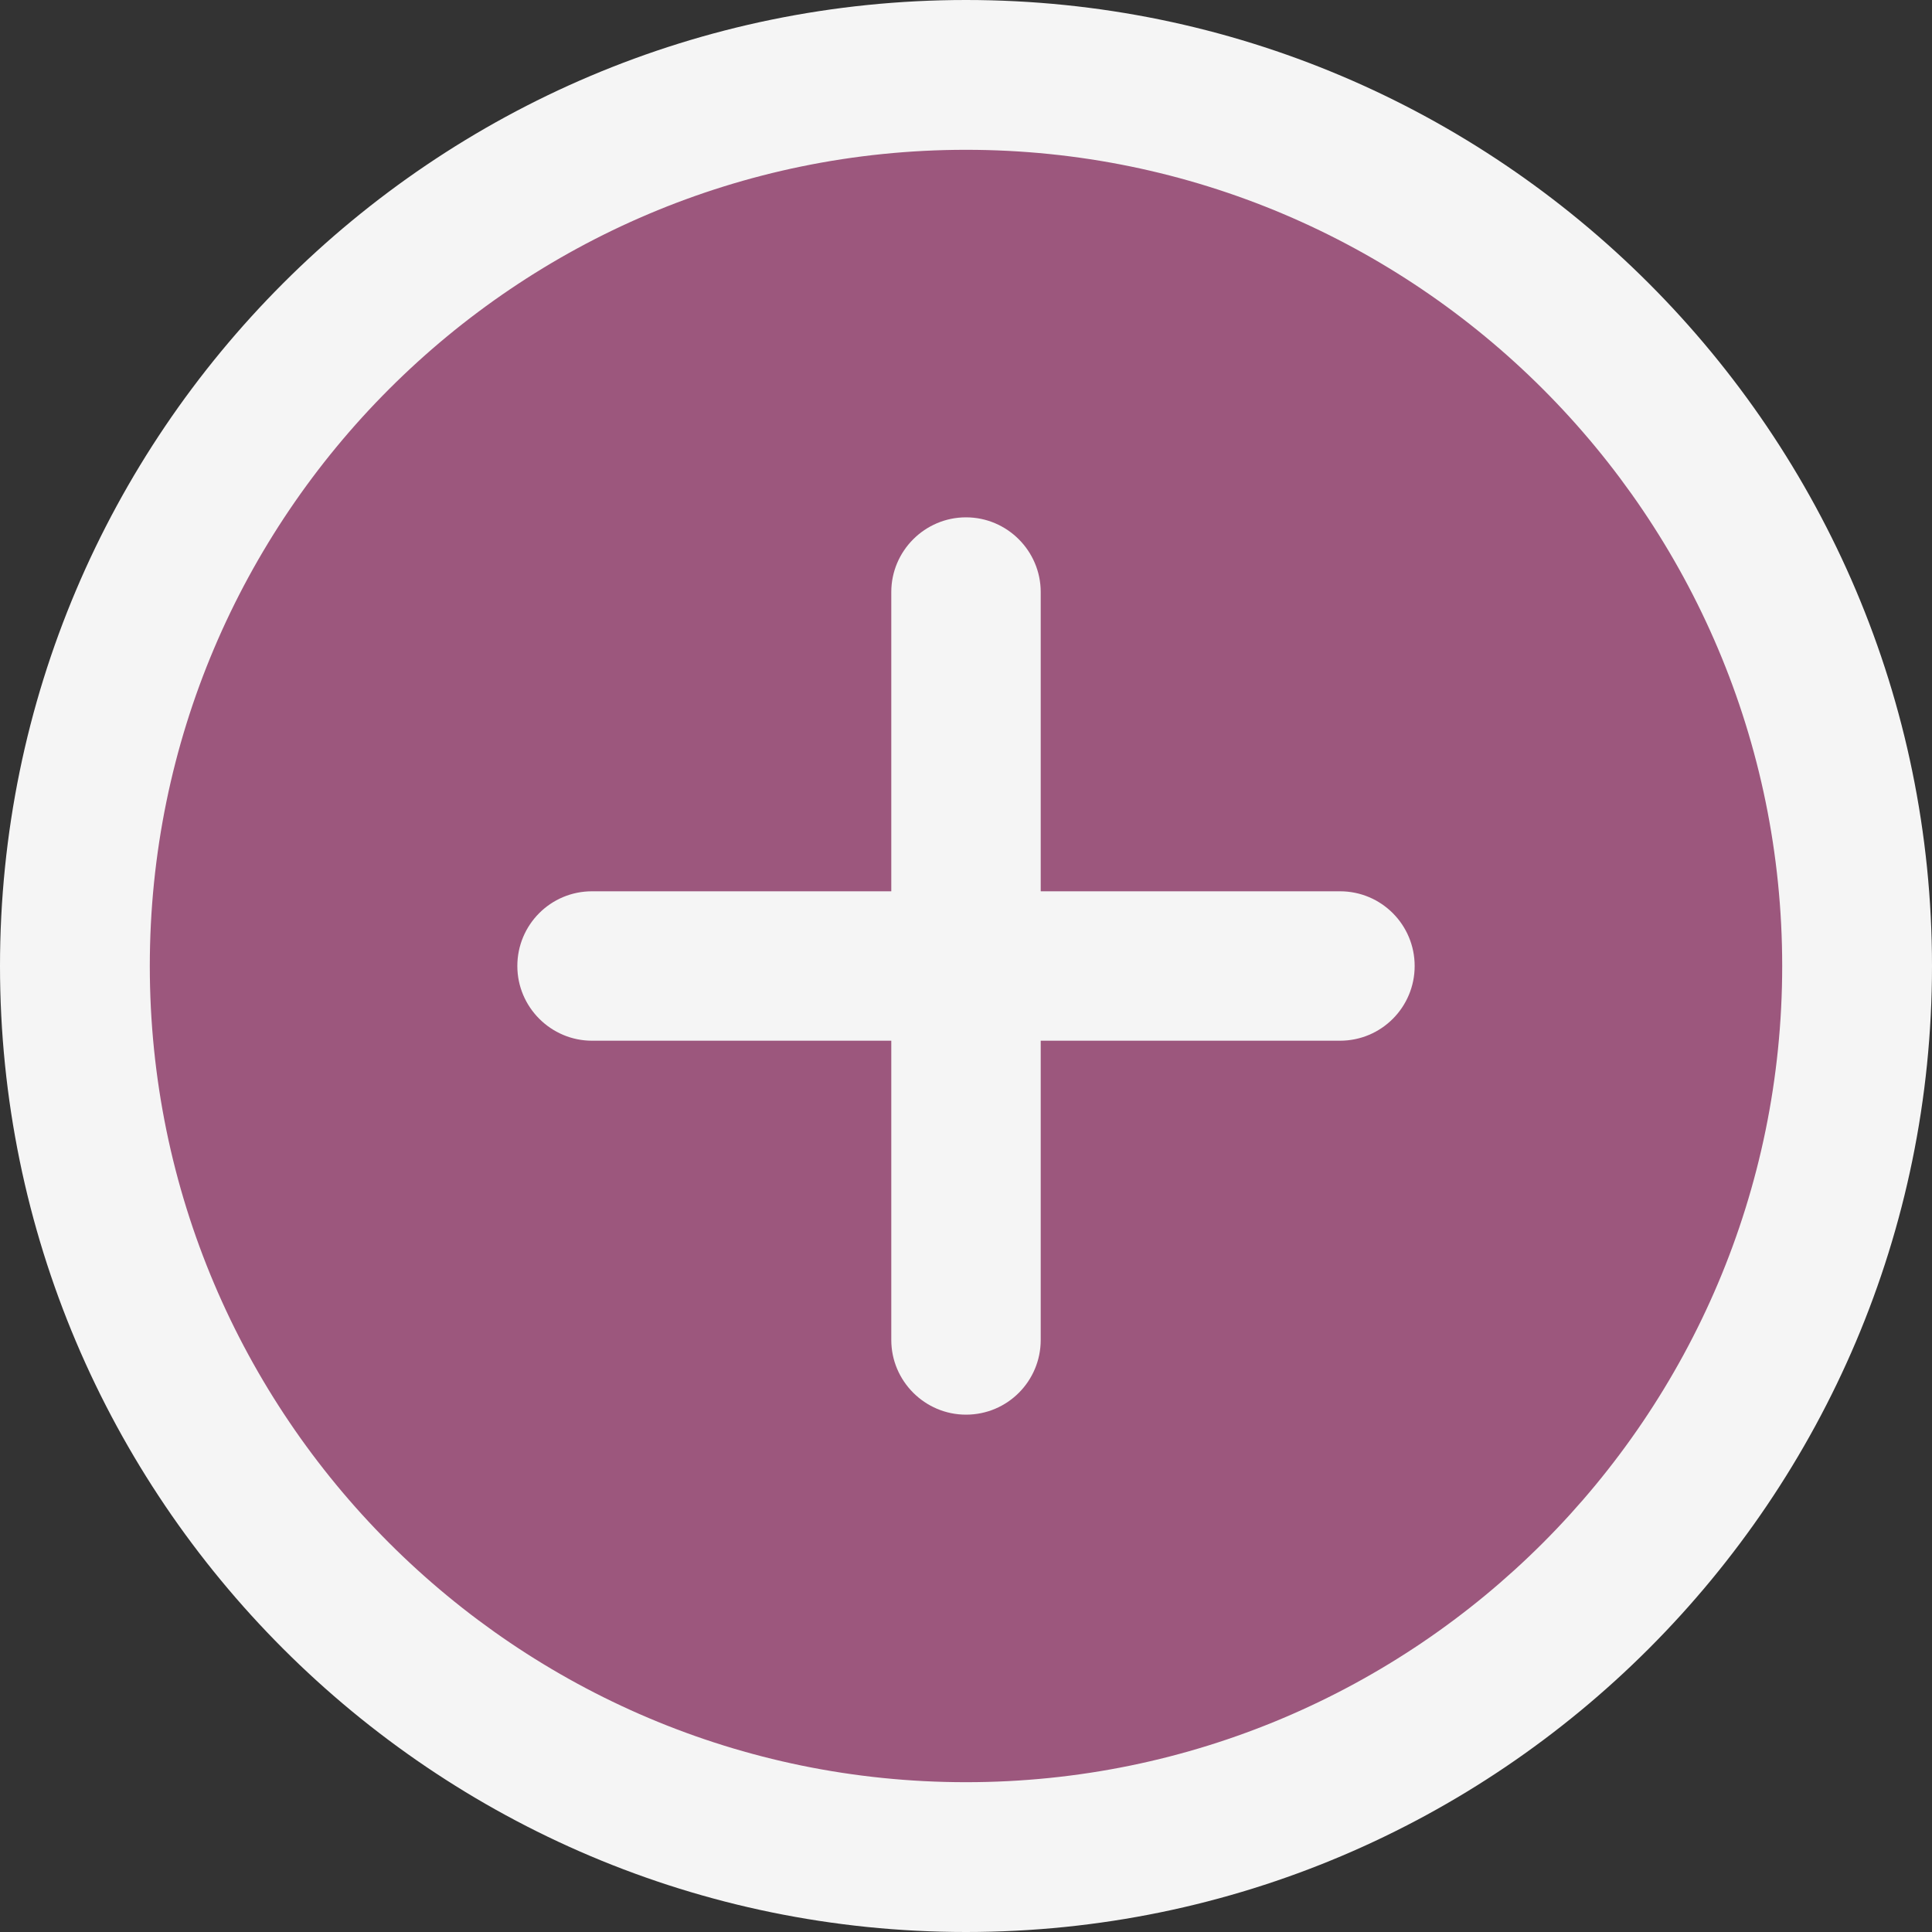 <?xml version="1.0" encoding="utf-8"?>
<!-- Generator: Adobe Illustrator 25.2.0, SVG Export Plug-In . SVG Version: 6.00 Build 0)  -->
<svg version="1.1" id="Capa_1" xmlns="http://www.w3.org/2000/svg" xmlns:xlink="http://www.w3.org/1999/xlink" x="0px" y="0px"
	 viewBox="0 0 512 512" style="enable-background:new 0 0 512 512;" xml:space="preserve">
<rect x="0" y="0" width="512" height="512" fill="#333333" stroke="none"/>
<style type="text/css">
	.st0{fill:#9C577D;}
	.st1{fill:#F5F5F5;}
</style>
<g>
	<g>
		<g>
			<path class="st0" d="M256,9C119.8,9,9,119.8,9,256s110.8,247,247,247s247-110.9,247-247S392.2,9,256,9z"/>
		</g>
	</g>
	<g>
		<g>
			<path class="st1" d="M256,0C114.8,0,0,114.8,0,256s114.8,256,256,256s256-114.9,256-256S397.2,0,256,0z M256,472.3
				c-119.3,0-216.3-97-216.3-216.3S136.7,39.7,256,39.7s216.3,97,216.3,216.3S375.3,472.3,256,472.3z"/>
		</g>
	</g>
	<g>
		<g>
			<path class="st1" d="M355.1,236.2h-79.3v-79.3c0-10.9-8.9-19.8-19.8-19.8c-10.9,0-19.8,8.9-19.8,19.8v79.3h-79.3
				c-11,0-19.8,8.9-19.8,19.8c0,10.9,8.9,19.8,19.8,19.8h79.3v79.3c0,10.9,8.9,19.8,19.8,19.8c11,0,19.8-8.9,19.8-19.8v-79.3h79.3
				c11,0,19.8-8.9,19.8-19.8C374.9,245.1,366.1,236.2,355.1,236.2z"/>
		</g>
	</g>
</g>
</svg>
